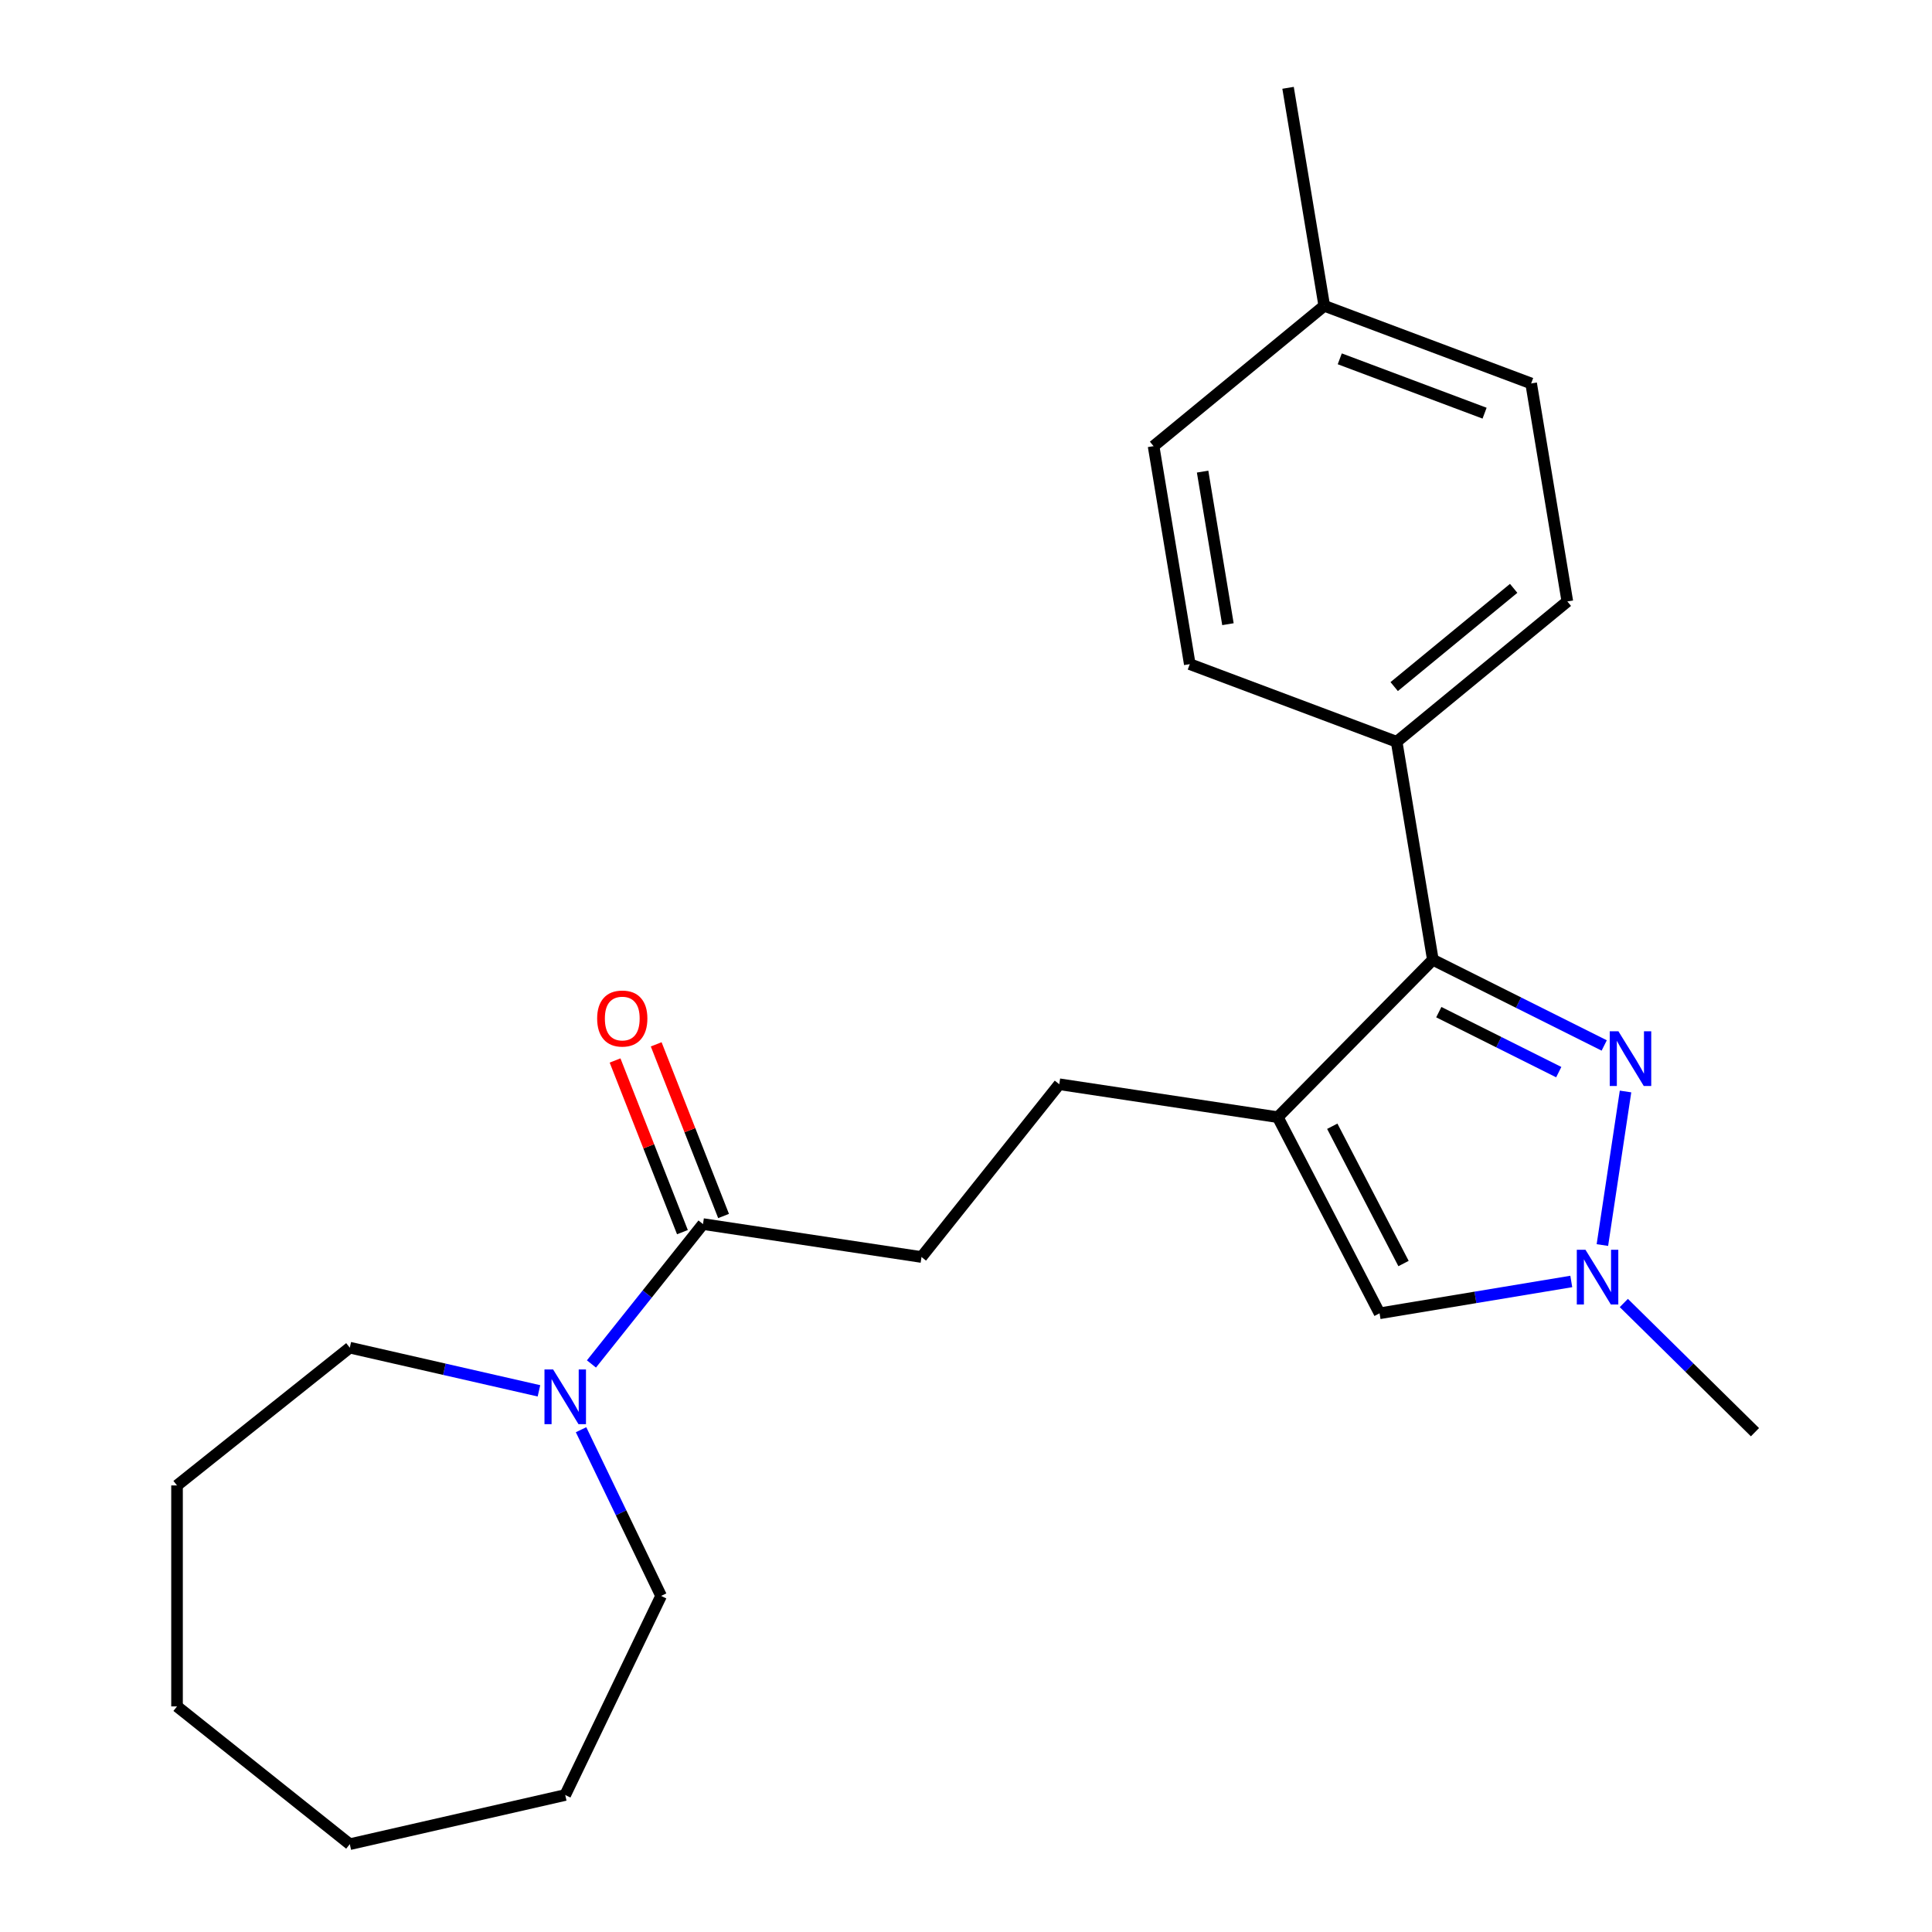 <?xml version='1.0' encoding='iso-8859-1'?>
<svg version='1.1' baseProfile='full'
              xmlns='http://www.w3.org/2000/svg'
                      xmlns:rdkit='http://www.rdkit.org/xml'
                      xmlns:xlink='http://www.w3.org/1999/xlink'
                  xml:space='preserve'
width='1000px' height='1000px' viewBox='0 0 1000 1000'>
<!-- END OF HEADER -->
<rect style='opacity:1.0;fill:#FFFFFF;stroke:none' width='1000' height='1000' x='0' y='0'> </rect>
<path class='bond-1' d='M 661.376,578.249 L 741.644,496.772' style='fill:none;fill-rule:evenodd;stroke:#000000;stroke-width:6px;stroke-linecap:butt;stroke-linejoin:miter;stroke-opacity:1' />
<path class='bond-3' d='M 661.376,578.249 L 714.062,679.766' style='fill:none;fill-rule:evenodd;stroke:#000000;stroke-width:6px;stroke-linecap:butt;stroke-linejoin:miter;stroke-opacity:1' />
<path class='bond-3' d='M 689.582,582.94 L 726.462,654.002' style='fill:none;fill-rule:evenodd;stroke:#000000;stroke-width:6px;stroke-linecap:butt;stroke-linejoin:miter;stroke-opacity:1' />
<path class='bond-7' d='M 661.376,578.249 L 548.279,561.203' style='fill:none;fill-rule:evenodd;stroke:#000000;stroke-width:6px;stroke-linecap:butt;stroke-linejoin:miter;stroke-opacity:1' />
<path class='bond-0' d='M 830.338,541.131 L 785.991,518.952' style='fill:none;fill-rule:evenodd;stroke:#0000FF;stroke-width:6px;stroke-linecap:butt;stroke-linejoin:miter;stroke-opacity:1' />
<path class='bond-0' d='M 785.991,518.952 L 741.644,496.772' style='fill:none;fill-rule:evenodd;stroke:#000000;stroke-width:6px;stroke-linecap:butt;stroke-linejoin:miter;stroke-opacity:1' />
<path class='bond-0' d='M 806.802,554.936 L 775.759,539.41' style='fill:none;fill-rule:evenodd;stroke:#0000FF;stroke-width:6px;stroke-linecap:butt;stroke-linejoin:miter;stroke-opacity:1' />
<path class='bond-0' d='M 775.759,539.41 L 744.716,523.884' style='fill:none;fill-rule:evenodd;stroke:#000000;stroke-width:6px;stroke-linecap:butt;stroke-linejoin:miter;stroke-opacity:1' />
<path class='bond-23' d='M 841.372,564.952 L 829.392,644.441' style='fill:none;fill-rule:evenodd;stroke:#0000FF;stroke-width:6px;stroke-linecap:butt;stroke-linejoin:miter;stroke-opacity:1' />
<path class='bond-6' d='M 741.644,496.772 L 722.907,383.942' style='fill:none;fill-rule:evenodd;stroke:#000000;stroke-width:6px;stroke-linecap:butt;stroke-linejoin:miter;stroke-opacity:1' />
<path class='bond-2' d='M 813.292,663.288 L 763.677,671.527' style='fill:none;fill-rule:evenodd;stroke:#0000FF;stroke-width:6px;stroke-linecap:butt;stroke-linejoin:miter;stroke-opacity:1' />
<path class='bond-2' d='M 763.677,671.527 L 714.062,679.766' style='fill:none;fill-rule:evenodd;stroke:#000000;stroke-width:6px;stroke-linecap:butt;stroke-linejoin:miter;stroke-opacity:1' />
<path class='bond-15' d='M 840.49,674.427 L 874.43,707.862' style='fill:none;fill-rule:evenodd;stroke:#0000FF;stroke-width:6px;stroke-linecap:butt;stroke-linejoin:miter;stroke-opacity:1' />
<path class='bond-15' d='M 874.43,707.862 L 908.369,741.298' style='fill:none;fill-rule:evenodd;stroke:#000000;stroke-width:6px;stroke-linecap:butt;stroke-linejoin:miter;stroke-opacity:1' />
<path class='bond-4' d='M 306.132,705.98 L 335.002,669.779' style='fill:none;fill-rule:evenodd;stroke:#0000FF;stroke-width:6px;stroke-linecap:butt;stroke-linejoin:miter;stroke-opacity:1' />
<path class='bond-4' d='M 335.002,669.779 L 363.871,633.578' style='fill:none;fill-rule:evenodd;stroke:#000000;stroke-width:6px;stroke-linecap:butt;stroke-linejoin:miter;stroke-opacity:1' />
<path class='bond-16' d='M 300.756,740.019 L 321.47,783.033' style='fill:none;fill-rule:evenodd;stroke:#0000FF;stroke-width:6px;stroke-linecap:butt;stroke-linejoin:miter;stroke-opacity:1' />
<path class='bond-16' d='M 321.47,783.033 L 342.185,826.047' style='fill:none;fill-rule:evenodd;stroke:#000000;stroke-width:6px;stroke-linecap:butt;stroke-linejoin:miter;stroke-opacity:1' />
<path class='bond-17' d='M 278.96,719.895 L 230.007,708.722' style='fill:none;fill-rule:evenodd;stroke:#0000FF;stroke-width:6px;stroke-linecap:butt;stroke-linejoin:miter;stroke-opacity:1' />
<path class='bond-17' d='M 230.007,708.722 L 181.053,697.548' style='fill:none;fill-rule:evenodd;stroke:#000000;stroke-width:6px;stroke-linecap:butt;stroke-linejoin:miter;stroke-opacity:1' />
<path class='bond-5' d='M 363.871,633.578 L 476.968,650.624' style='fill:none;fill-rule:evenodd;stroke:#000000;stroke-width:6px;stroke-linecap:butt;stroke-linejoin:miter;stroke-opacity:1' />
<path class='bond-9' d='M 374.518,629.399 L 357.082,584.975' style='fill:none;fill-rule:evenodd;stroke:#000000;stroke-width:6px;stroke-linecap:butt;stroke-linejoin:miter;stroke-opacity:1' />
<path class='bond-9' d='M 357.082,584.975 L 339.647,540.55' style='fill:none;fill-rule:evenodd;stroke:#FF0000;stroke-width:6px;stroke-linecap:butt;stroke-linejoin:miter;stroke-opacity:1' />
<path class='bond-9' d='M 353.224,637.756 L 335.789,593.332' style='fill:none;fill-rule:evenodd;stroke:#000000;stroke-width:6px;stroke-linecap:butt;stroke-linejoin:miter;stroke-opacity:1' />
<path class='bond-9' d='M 335.789,593.332 L 318.354,548.907' style='fill:none;fill-rule:evenodd;stroke:#FF0000;stroke-width:6px;stroke-linecap:butt;stroke-linejoin:miter;stroke-opacity:1' />
<path class='bond-10' d='M 722.907,383.942 L 811.252,311.301' style='fill:none;fill-rule:evenodd;stroke:#000000;stroke-width:6px;stroke-linecap:butt;stroke-linejoin:miter;stroke-opacity:1' />
<path class='bond-10' d='M 721.631,355.377 L 783.472,304.529' style='fill:none;fill-rule:evenodd;stroke:#000000;stroke-width:6px;stroke-linecap:butt;stroke-linejoin:miter;stroke-opacity:1' />
<path class='bond-11' d='M 722.907,383.942 L 615.826,343.754' style='fill:none;fill-rule:evenodd;stroke:#000000;stroke-width:6px;stroke-linecap:butt;stroke-linejoin:miter;stroke-opacity:1' />
<path class='bond-8' d='M 548.279,561.203 L 476.968,650.624' style='fill:none;fill-rule:evenodd;stroke:#000000;stroke-width:6px;stroke-linecap:butt;stroke-linejoin:miter;stroke-opacity:1' />
<path class='bond-13' d='M 811.252,311.301 L 792.515,198.472' style='fill:none;fill-rule:evenodd;stroke:#000000;stroke-width:6px;stroke-linecap:butt;stroke-linejoin:miter;stroke-opacity:1' />
<path class='bond-12' d='M 615.826,343.754 L 597.089,230.925' style='fill:none;fill-rule:evenodd;stroke:#000000;stroke-width:6px;stroke-linecap:butt;stroke-linejoin:miter;stroke-opacity:1' />
<path class='bond-12' d='M 635.581,323.082 L 622.466,244.102' style='fill:none;fill-rule:evenodd;stroke:#000000;stroke-width:6px;stroke-linecap:butt;stroke-linejoin:miter;stroke-opacity:1' />
<path class='bond-14' d='M 597.089,230.925 L 685.434,158.284' style='fill:none;fill-rule:evenodd;stroke:#000000;stroke-width:6px;stroke-linecap:butt;stroke-linejoin:miter;stroke-opacity:1' />
<path class='bond-24' d='M 792.515,198.472 L 685.434,158.284' style='fill:none;fill-rule:evenodd;stroke:#000000;stroke-width:6px;stroke-linecap:butt;stroke-linejoin:miter;stroke-opacity:1' />
<path class='bond-24' d='M 768.416,213.86 L 693.459,185.728' style='fill:none;fill-rule:evenodd;stroke:#000000;stroke-width:6px;stroke-linecap:butt;stroke-linejoin:miter;stroke-opacity:1' />
<path class='bond-18' d='M 685.434,158.284 L 666.698,45.455' style='fill:none;fill-rule:evenodd;stroke:#000000;stroke-width:6px;stroke-linecap:butt;stroke-linejoin:miter;stroke-opacity:1' />
<path class='bond-19' d='M 342.185,826.047 L 292.56,929.095' style='fill:none;fill-rule:evenodd;stroke:#000000;stroke-width:6px;stroke-linecap:butt;stroke-linejoin:miter;stroke-opacity:1' />
<path class='bond-20' d='M 181.053,697.548 L 91.631,768.86' style='fill:none;fill-rule:evenodd;stroke:#000000;stroke-width:6px;stroke-linecap:butt;stroke-linejoin:miter;stroke-opacity:1' />
<path class='bond-21' d='M 292.56,929.095 L 181.053,954.545' style='fill:none;fill-rule:evenodd;stroke:#000000;stroke-width:6px;stroke-linecap:butt;stroke-linejoin:miter;stroke-opacity:1' />
<path class='bond-22' d='M 91.631,768.86 L 91.631,883.234' style='fill:none;fill-rule:evenodd;stroke:#000000;stroke-width:6px;stroke-linecap:butt;stroke-linejoin:miter;stroke-opacity:1' />
<path class='bond-25' d='M 181.053,954.545 L 91.631,883.234' style='fill:none;fill-rule:evenodd;stroke:#000000;stroke-width:6px;stroke-linecap:butt;stroke-linejoin:miter;stroke-opacity:1' />
<path  class='atom-1' d='M 837.678 533.773
L 846.958 548.773
Q 847.878 550.253, 849.358 552.933
Q 850.838 555.613, 850.918 555.773
L 850.918 533.773
L 854.678 533.773
L 854.678 562.093
L 850.798 562.093
L 840.838 545.693
Q 839.678 543.773, 838.438 541.573
Q 837.238 539.373, 836.878 538.693
L 836.878 562.093
L 833.198 562.093
L 833.198 533.773
L 837.678 533.773
' fill='#0000FF'/>
<path  class='atom-3' d='M 820.631 646.87
L 829.911 661.87
Q 830.831 663.35, 832.311 666.03
Q 833.791 668.71, 833.871 668.87
L 833.871 646.87
L 837.631 646.87
L 837.631 675.19
L 833.751 675.19
L 823.791 658.79
Q 822.631 656.87, 821.391 654.67
Q 820.191 652.47, 819.831 651.79
L 819.831 675.19
L 816.151 675.19
L 816.151 646.87
L 820.631 646.87
' fill='#0000FF'/>
<path  class='atom-5' d='M 286.3 708.839
L 295.58 723.839
Q 296.5 725.319, 297.98 727.999
Q 299.46 730.679, 299.54 730.839
L 299.54 708.839
L 303.3 708.839
L 303.3 737.159
L 299.42 737.159
L 289.46 720.759
Q 288.3 718.839, 287.06 716.639
Q 285.86 714.439, 285.5 713.759
L 285.5 737.159
L 281.82 737.159
L 281.82 708.839
L 286.3 708.839
' fill='#0000FF'/>
<path  class='atom-10' d='M 309.085 527.189
Q 309.085 520.389, 312.445 516.589
Q 315.805 512.789, 322.085 512.789
Q 328.365 512.789, 331.725 516.589
Q 335.085 520.389, 335.085 527.189
Q 335.085 534.069, 331.685 537.989
Q 328.285 541.869, 322.085 541.869
Q 315.845 541.869, 312.445 537.989
Q 309.085 534.109, 309.085 527.189
M 322.085 538.669
Q 326.405 538.669, 328.725 535.789
Q 331.085 532.869, 331.085 527.189
Q 331.085 521.629, 328.725 518.829
Q 326.405 515.989, 322.085 515.989
Q 317.765 515.989, 315.405 518.789
Q 313.085 521.589, 313.085 527.189
Q 313.085 532.909, 315.405 535.789
Q 317.765 538.669, 322.085 538.669
' fill='#FF0000'/>
</svg>
